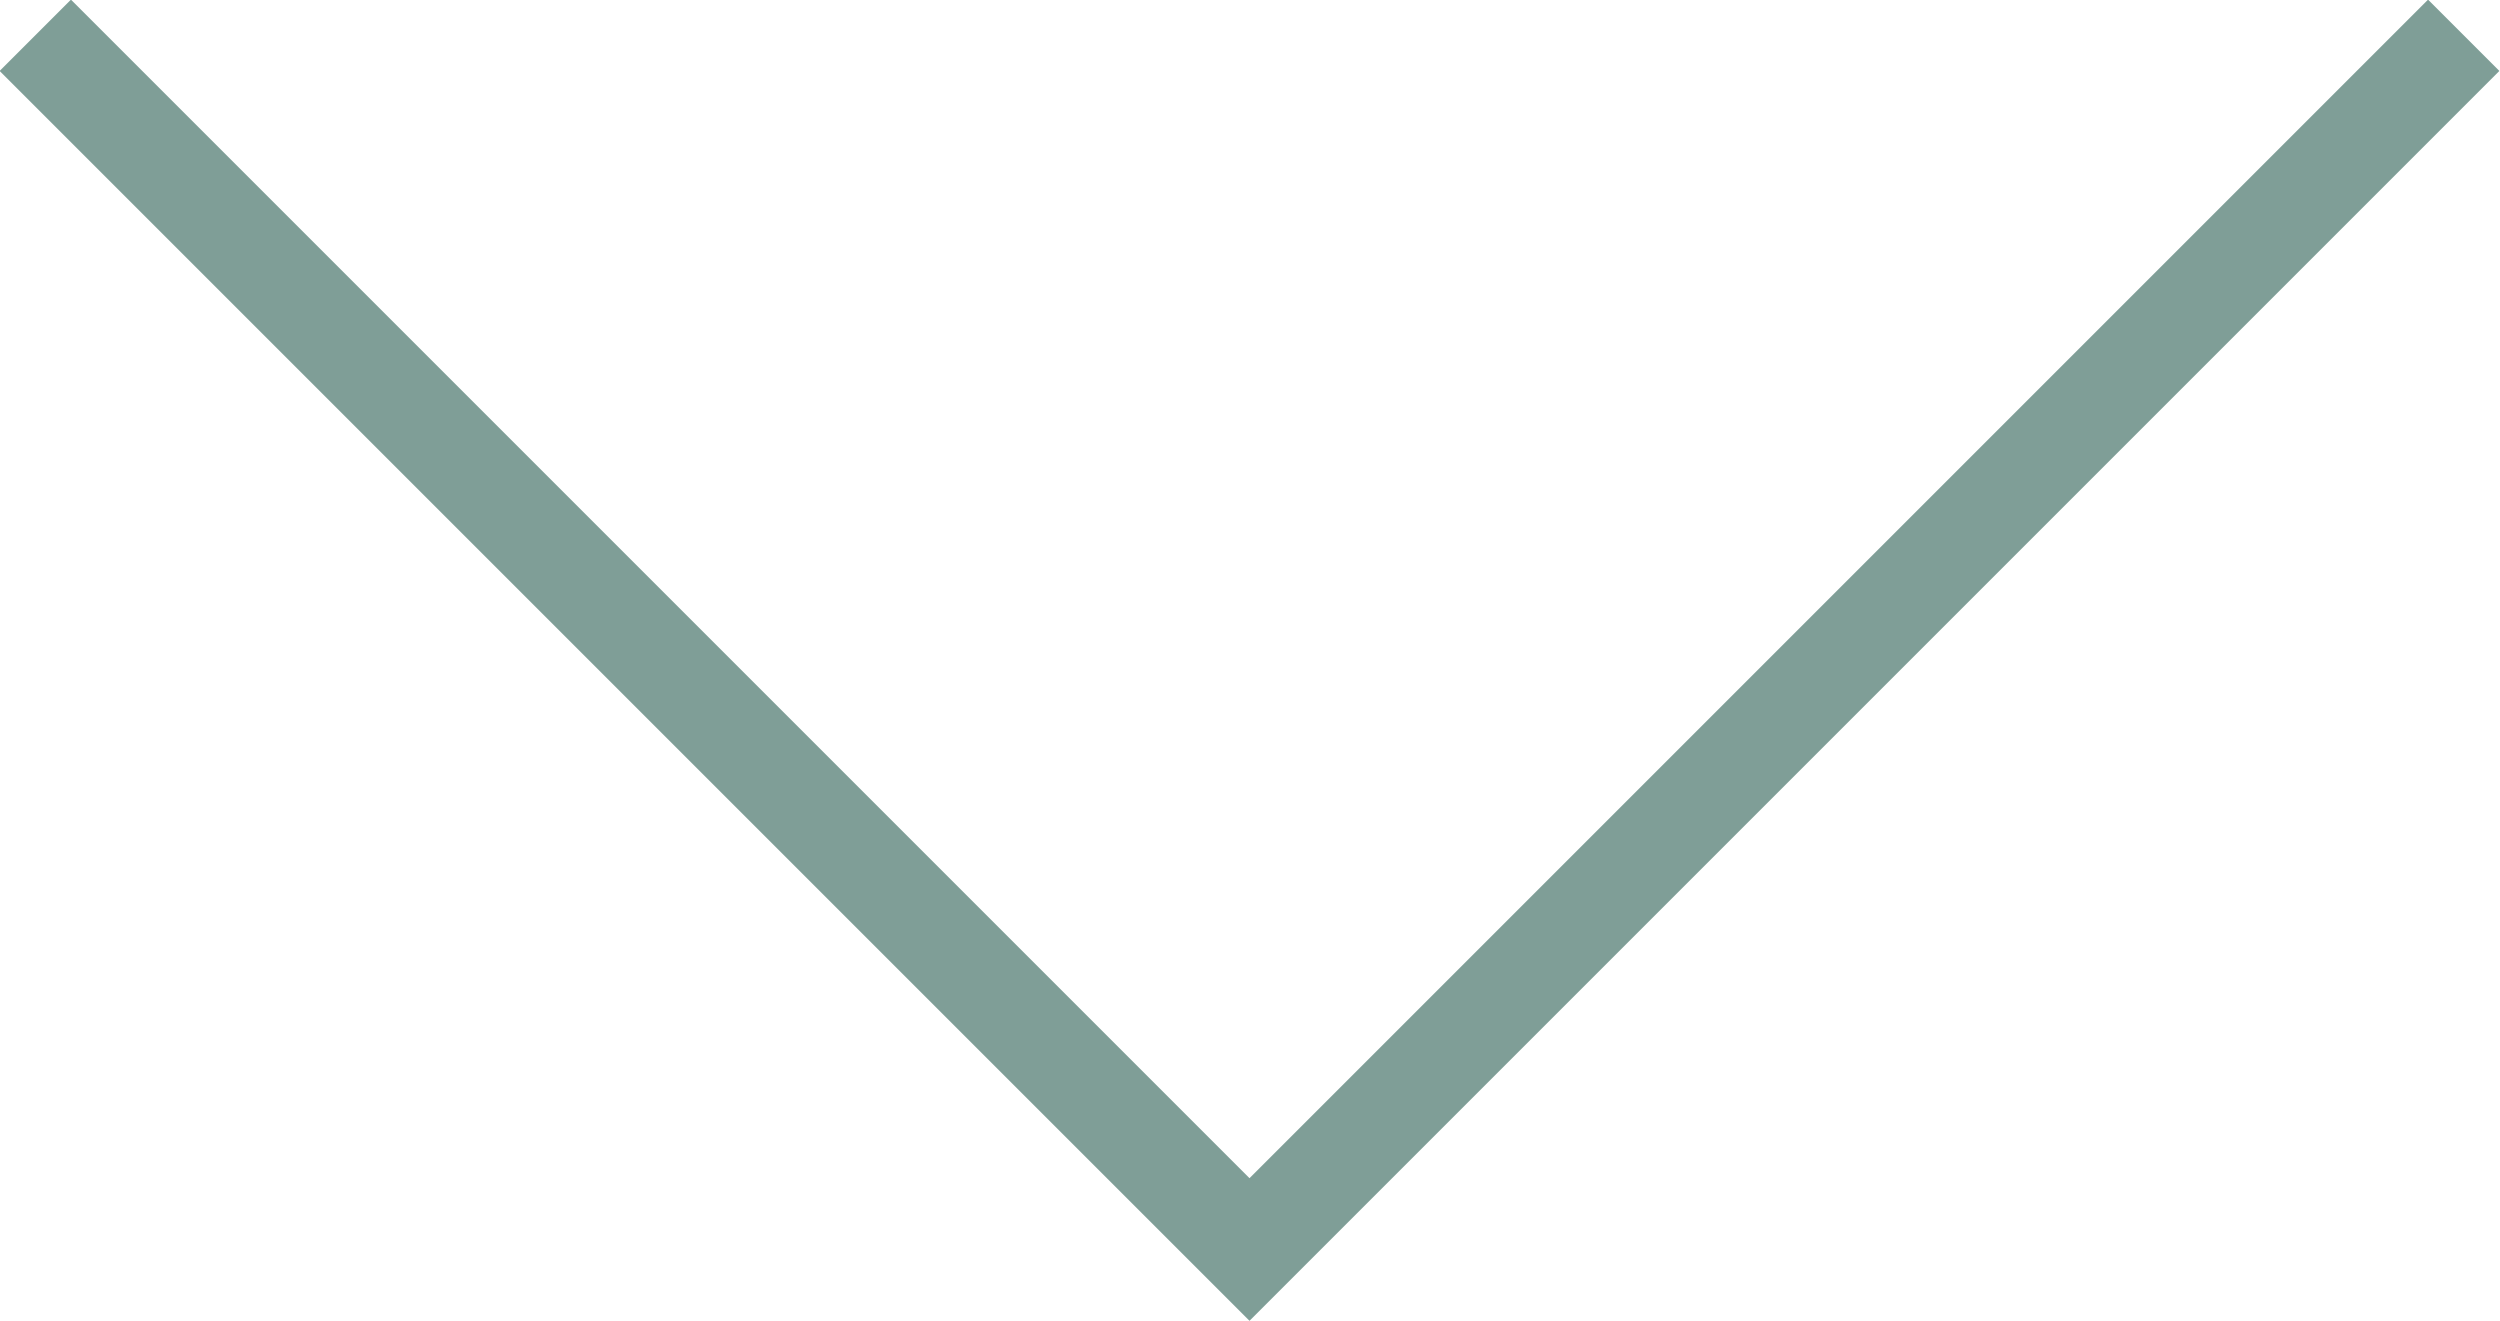 <?xml version="1.0" encoding="UTF-8"?>
<svg xmlns="http://www.w3.org/2000/svg" id="Laag_2" data-name="Laag 2" viewBox="0 0 24.79 13.1">
  <defs>
    <style>
      .cls-1 {
        fill: none;
        opacity: .5;
        stroke: #003f31;
        stroke-miterlimit: 10;
      }
    </style>
  </defs>
  <g id="Layer_1" data-name="Layer 1">
    <polyline class="cls-1" points="24.43 .35 12.39 12.39 .35 .35"></polyline>
  </g>
</svg>

